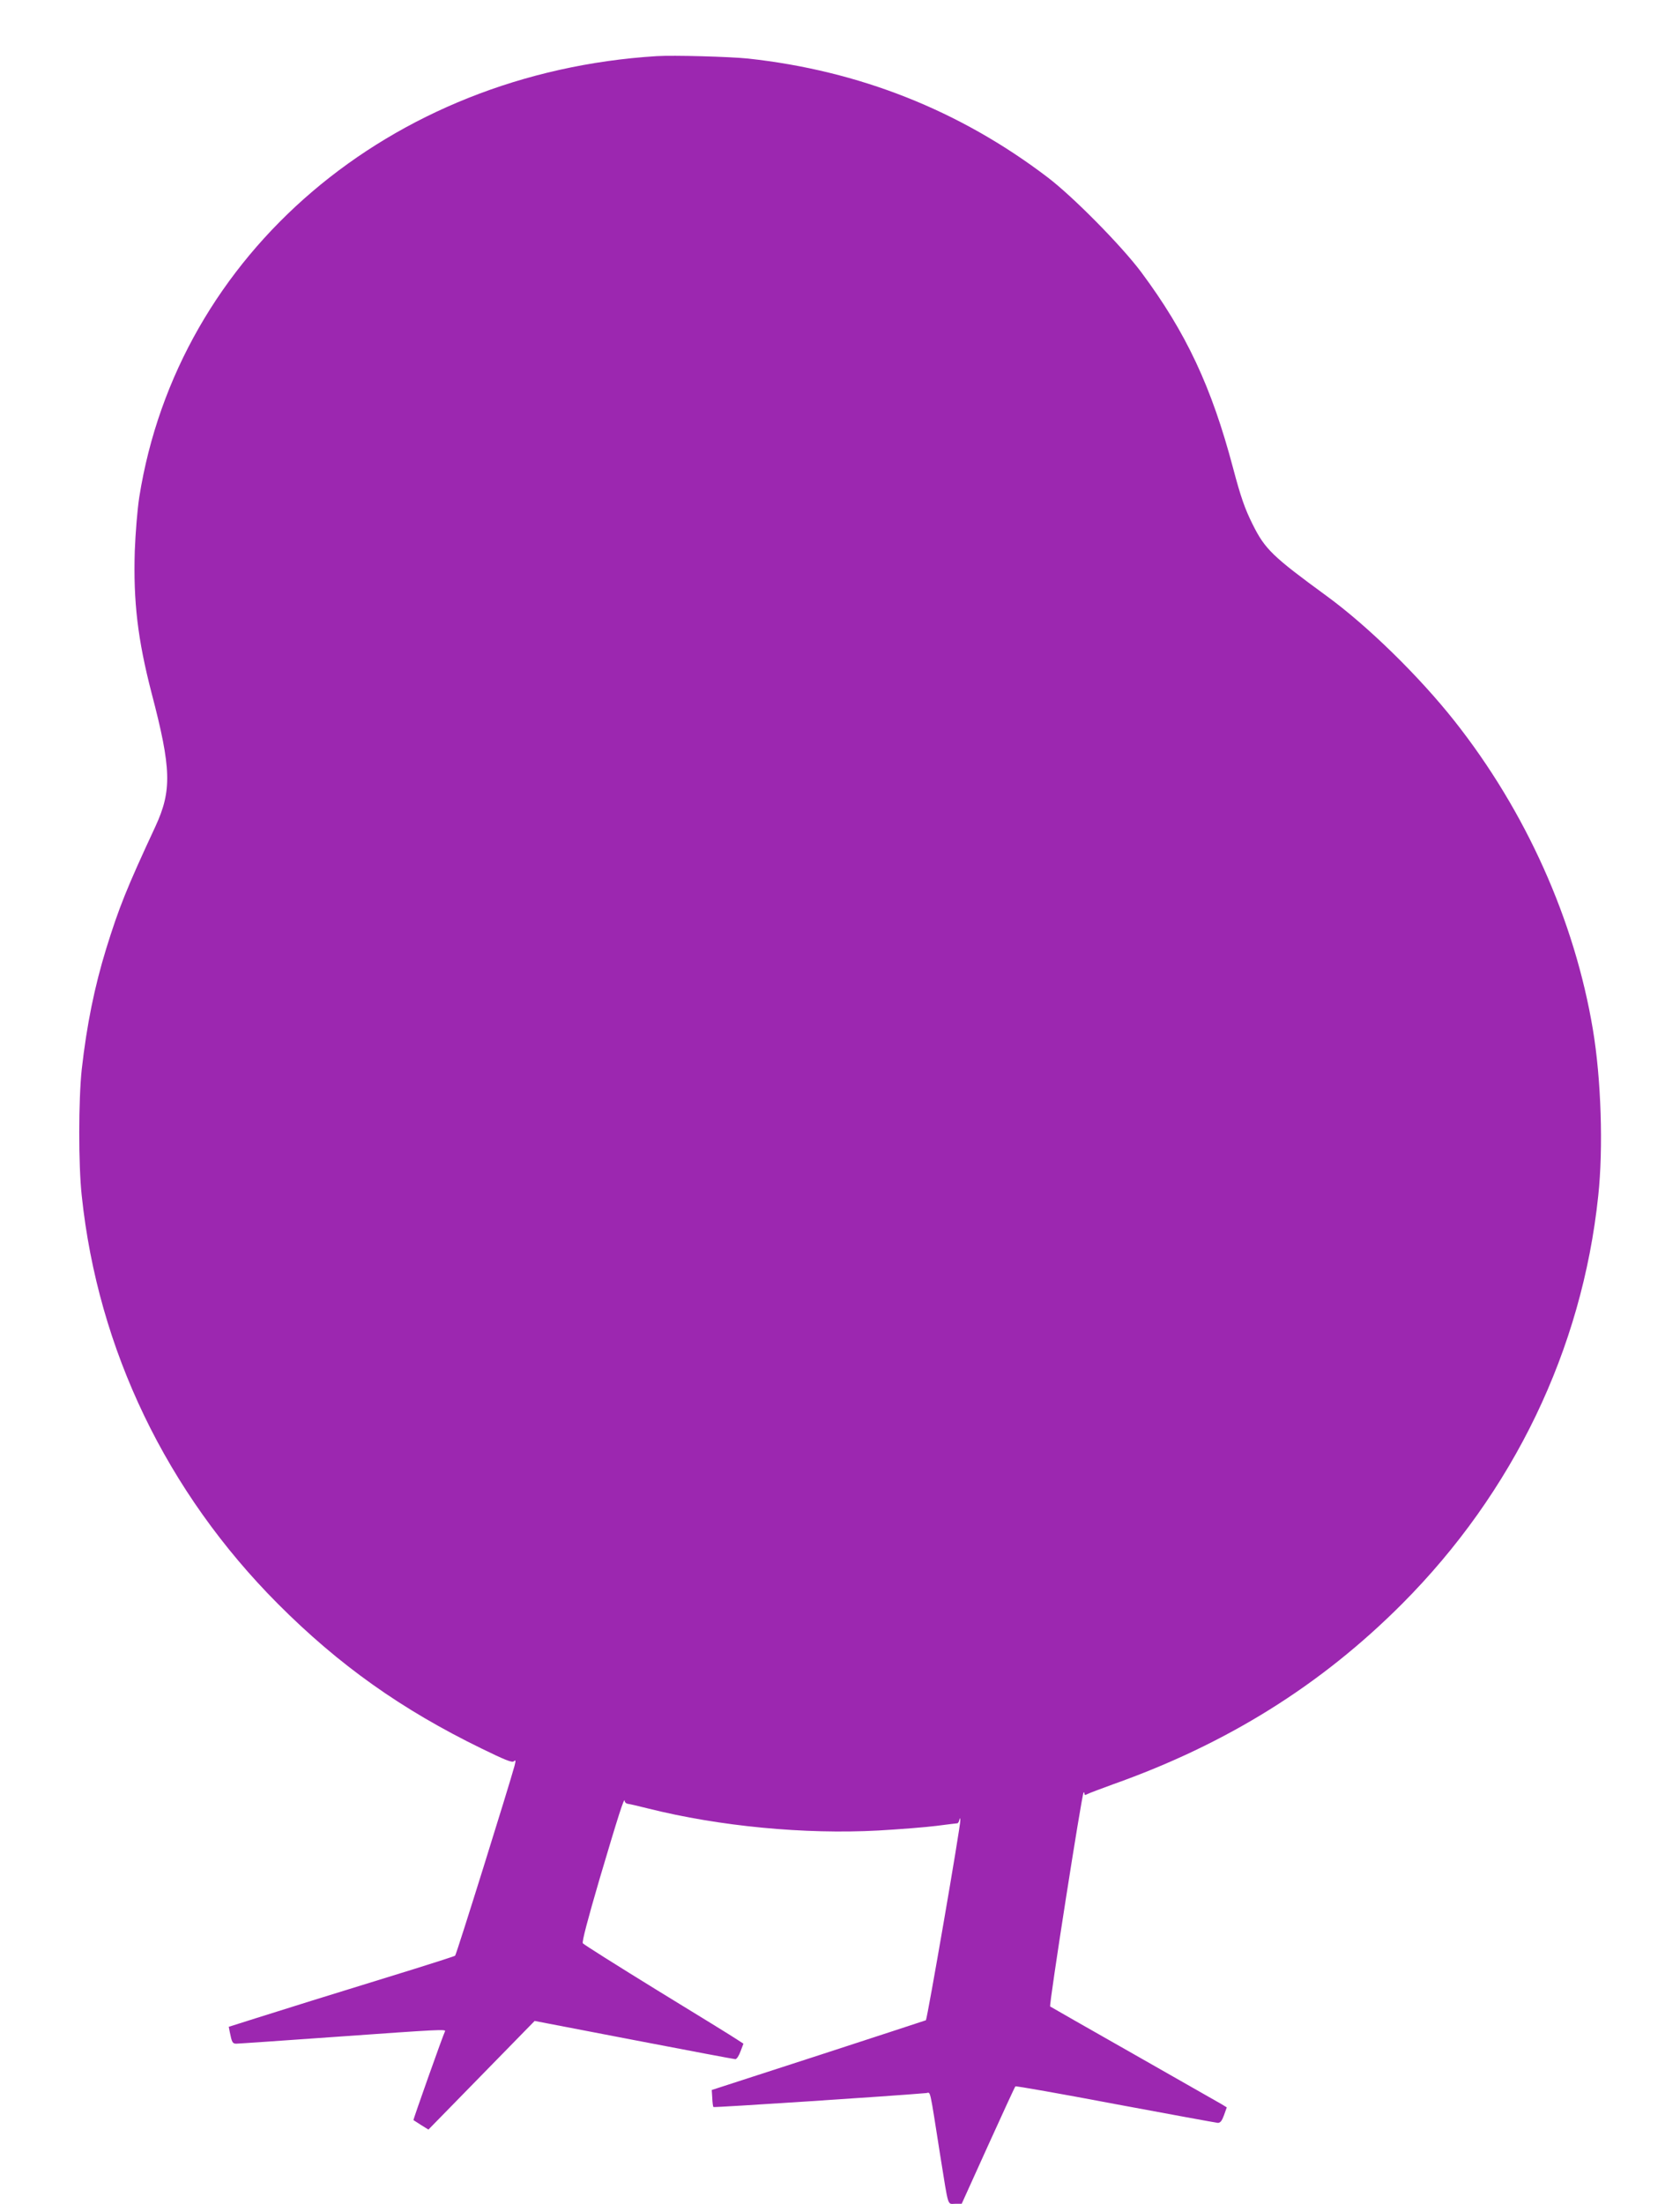 <?xml version="1.0" standalone="no"?>
<!DOCTYPE svg PUBLIC "-//W3C//DTD SVG 20010904//EN"
 "http://www.w3.org/TR/2001/REC-SVG-20010904/DTD/svg10.dtd">
<svg version="1.0" xmlns="http://www.w3.org/2000/svg"
 width="976pt" height="1280pt" viewBox="0 0 976 1280"
 preserveAspectRatio="xMidYMid meet">
<g transform="translate(0,1280) scale(0.1,-0.1)"
fill="#9c27b0" stroke="none">
<path d="M3815 12474 c-1551 -97 -2782 -1147 -3006 -2562 -11 -72 -22 -207
-26 -312 -9 -295 17 -514 98 -827 115 -438 118 -565 22 -773 -169 -363 -212
-472 -286 -710 -68 -221 -113 -443 -142 -700 -19 -176 -20 -555 0 -736 94
-893 493 -1721 1140 -2370 354 -355 717 -613 1183 -840 135 -66 177 -83 187
-74 12 10 12 5 4 -27 -29 -107 -337 -1095 -345 -1102 -3 -3 -109 -37 -237 -77
-503 -155 -769 -238 -920 -286 l-158 -50 6 -31 c12 -60 16 -67 38 -67 12 0
274 18 582 40 605 43 639 45 630 31 -9 -15 -186 -514 -183 -515 2 -1 22 -14
45 -29 l42 -26 308 315 309 316 577 -111 c317 -61 582 -111 589 -111 8 0 21
20 30 45 l17 45 -37 24 c-20 14 -228 142 -462 285 -234 144 -429 267 -434 274
-6 9 29 140 97 373 109 368 145 481 146 454 1 -9 9 -16 19 -17 9 -1 62 -13
117 -27 415 -104 910 -151 1337 -128 123 7 275 19 338 27 63 8 118 15 122 15
3 0 9 8 11 18 4 16 5 15 6 -1 2 -31 -192 -1154 -200 -1161 -2 -1 -283 -93
-624 -204 l-620 -201 3 -47 c1 -26 4 -50 7 -52 4 -4 1042 64 1235 81 28 2 18
46 84 -373 48 -298 39 -270 85 -270 l38 0 153 338 c84 185 155 340 159 344 3
3 265 -43 581 -103 316 -59 584 -108 595 -109 15 0 24 12 36 45 l16 45 -31 19
c-17 10 -247 141 -511 291 -264 150 -482 274 -484 276 -8 7 184 1232 194 1243
3 2 5 -1 5 -7 0 -9 5 -9 18 -2 9 5 76 30 147 56 663 235 1209 576 1680 1048
647 649 1046 1477 1140 2370 30 277 17 680 -31 966 -106 636 -390 1268 -803
1791 -208 263 -507 555 -746 729 -312 228 -356 270 -428 415 -45 90 -69 159
-113 325 -125 473 -273 788 -533 1138 -114 153 -398 441 -546 553 -510 388
-1094 619 -1740 689 -107 11 -432 20 -530 14z"/>
</g>
</svg>
